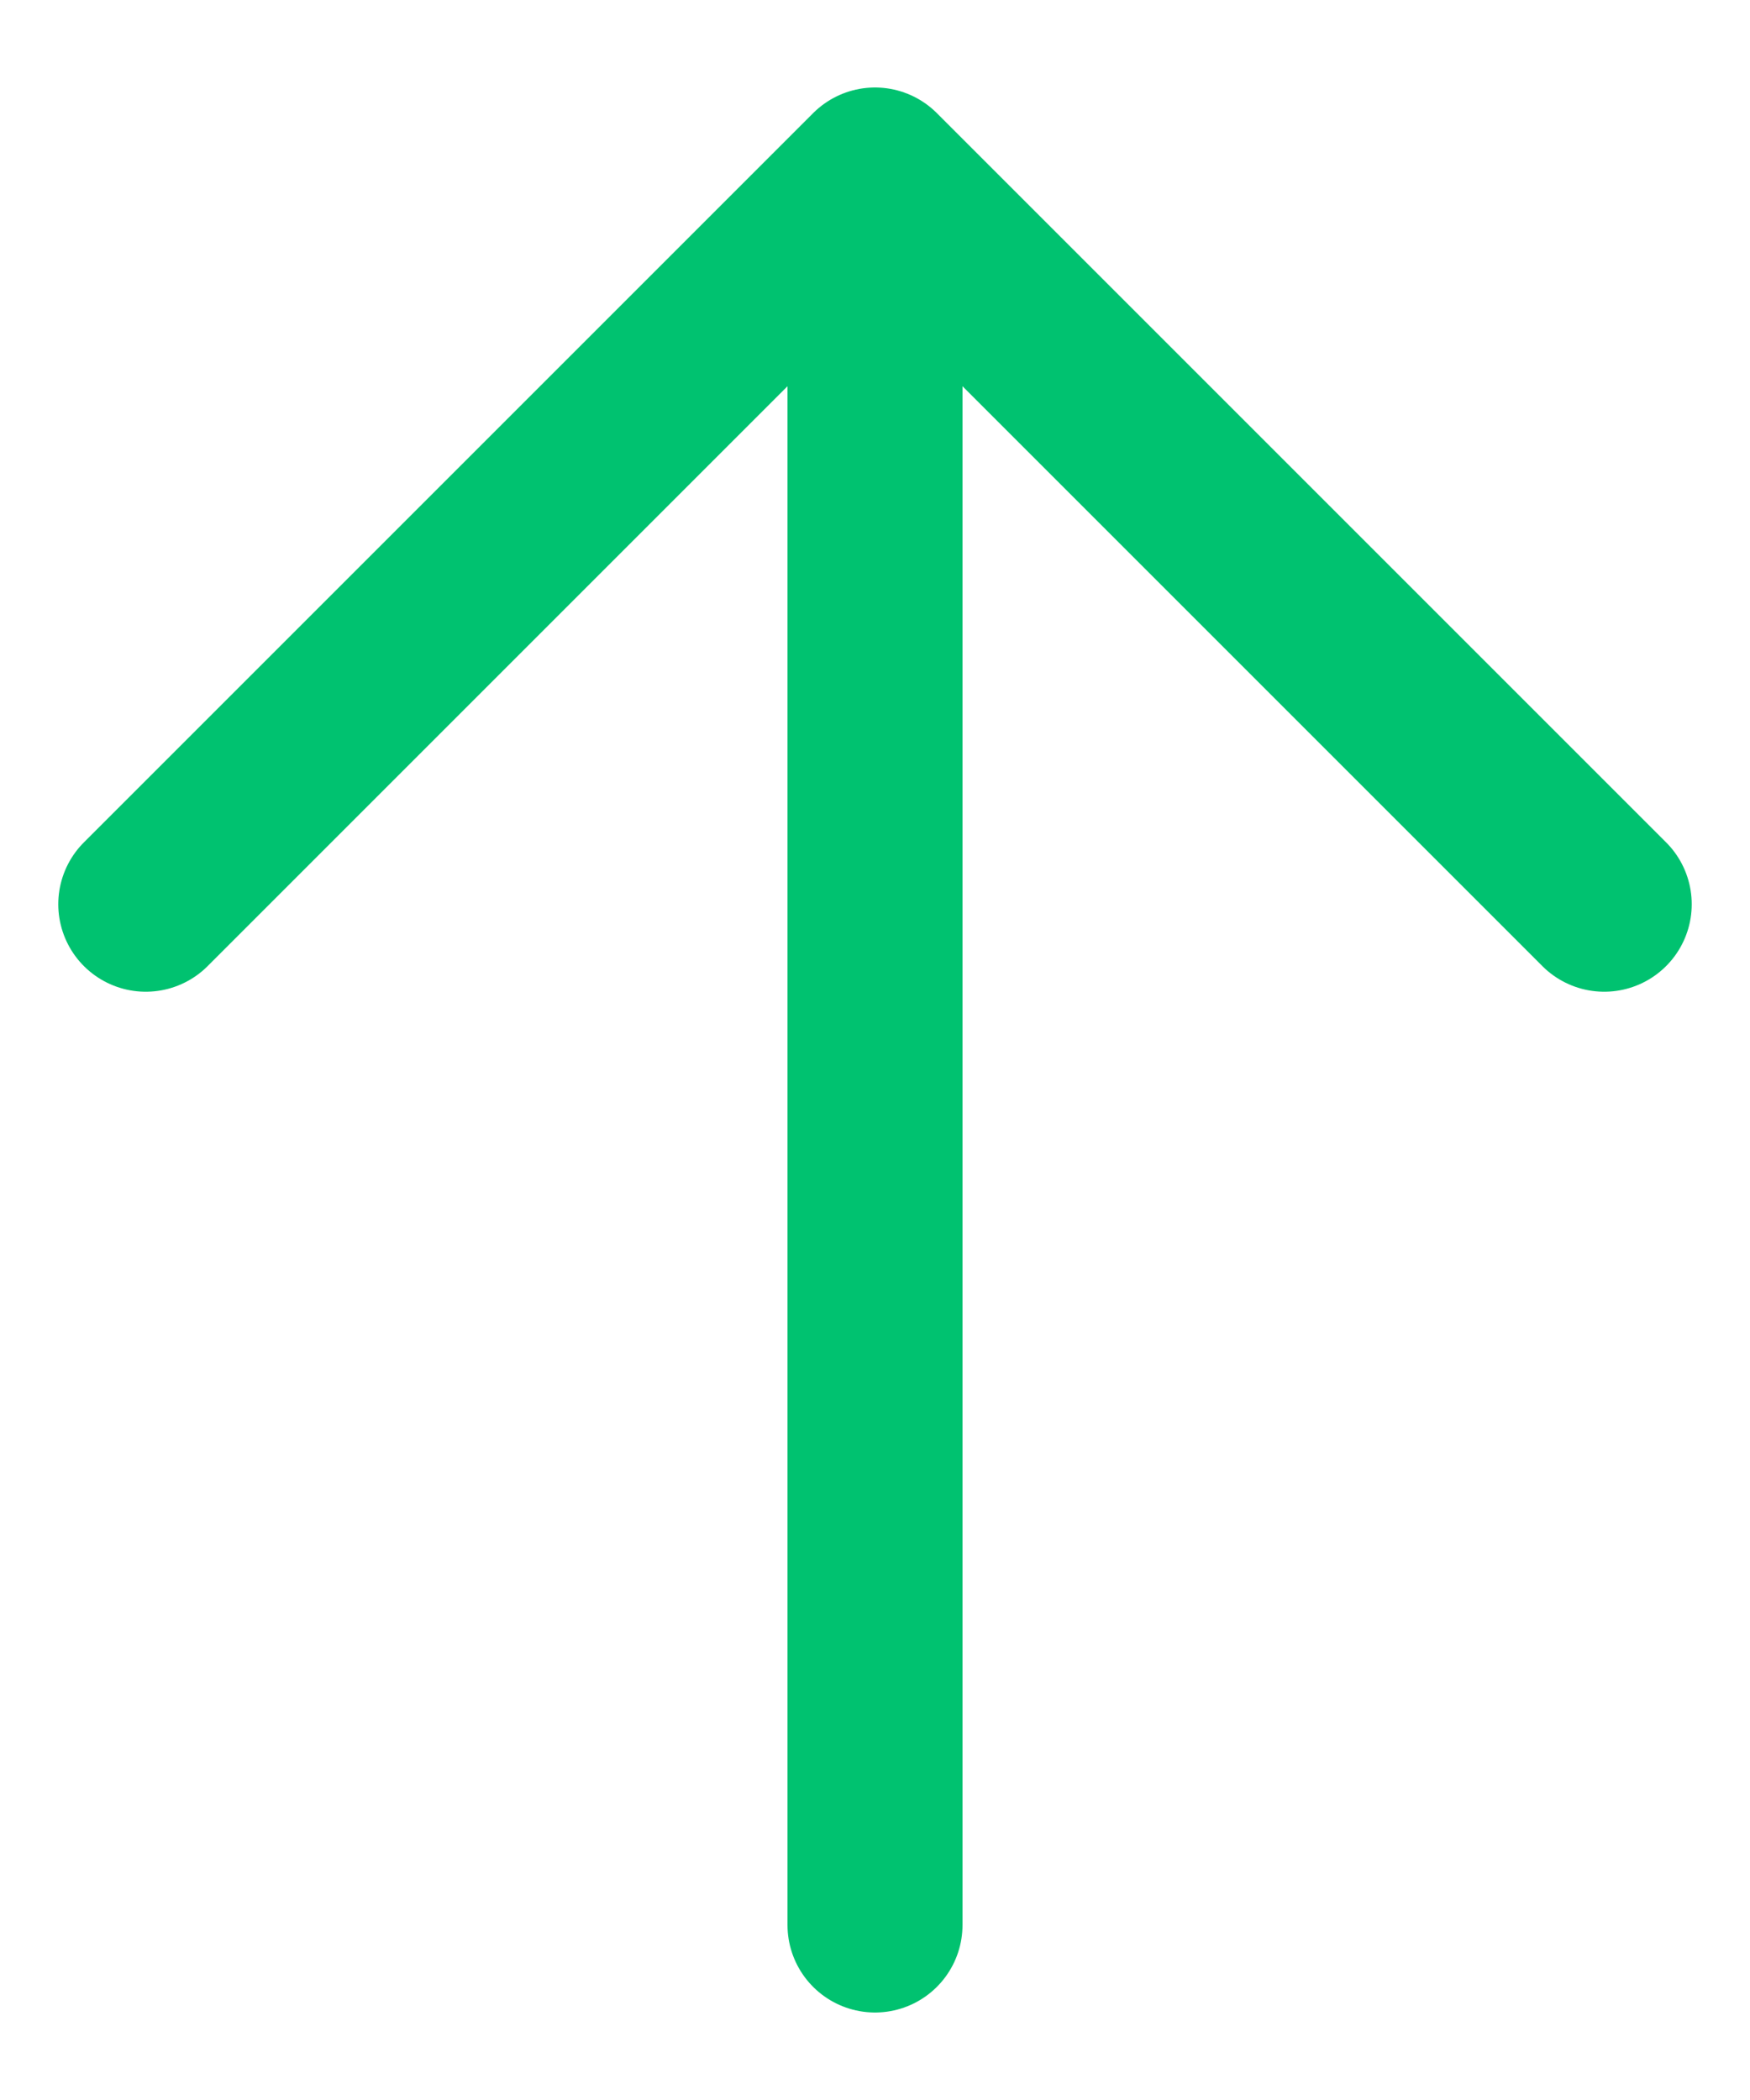 <svg width="10" height="12" viewBox="0 0 10 12" fill="none" xmlns="http://www.w3.org/2000/svg">
<path d="M0.833 5.167L5 1M5 1L9.167 5.167M5 1L5 11" stroke="#00C270" stroke-linecap="round" stroke-linejoin="round"/>
</svg>
